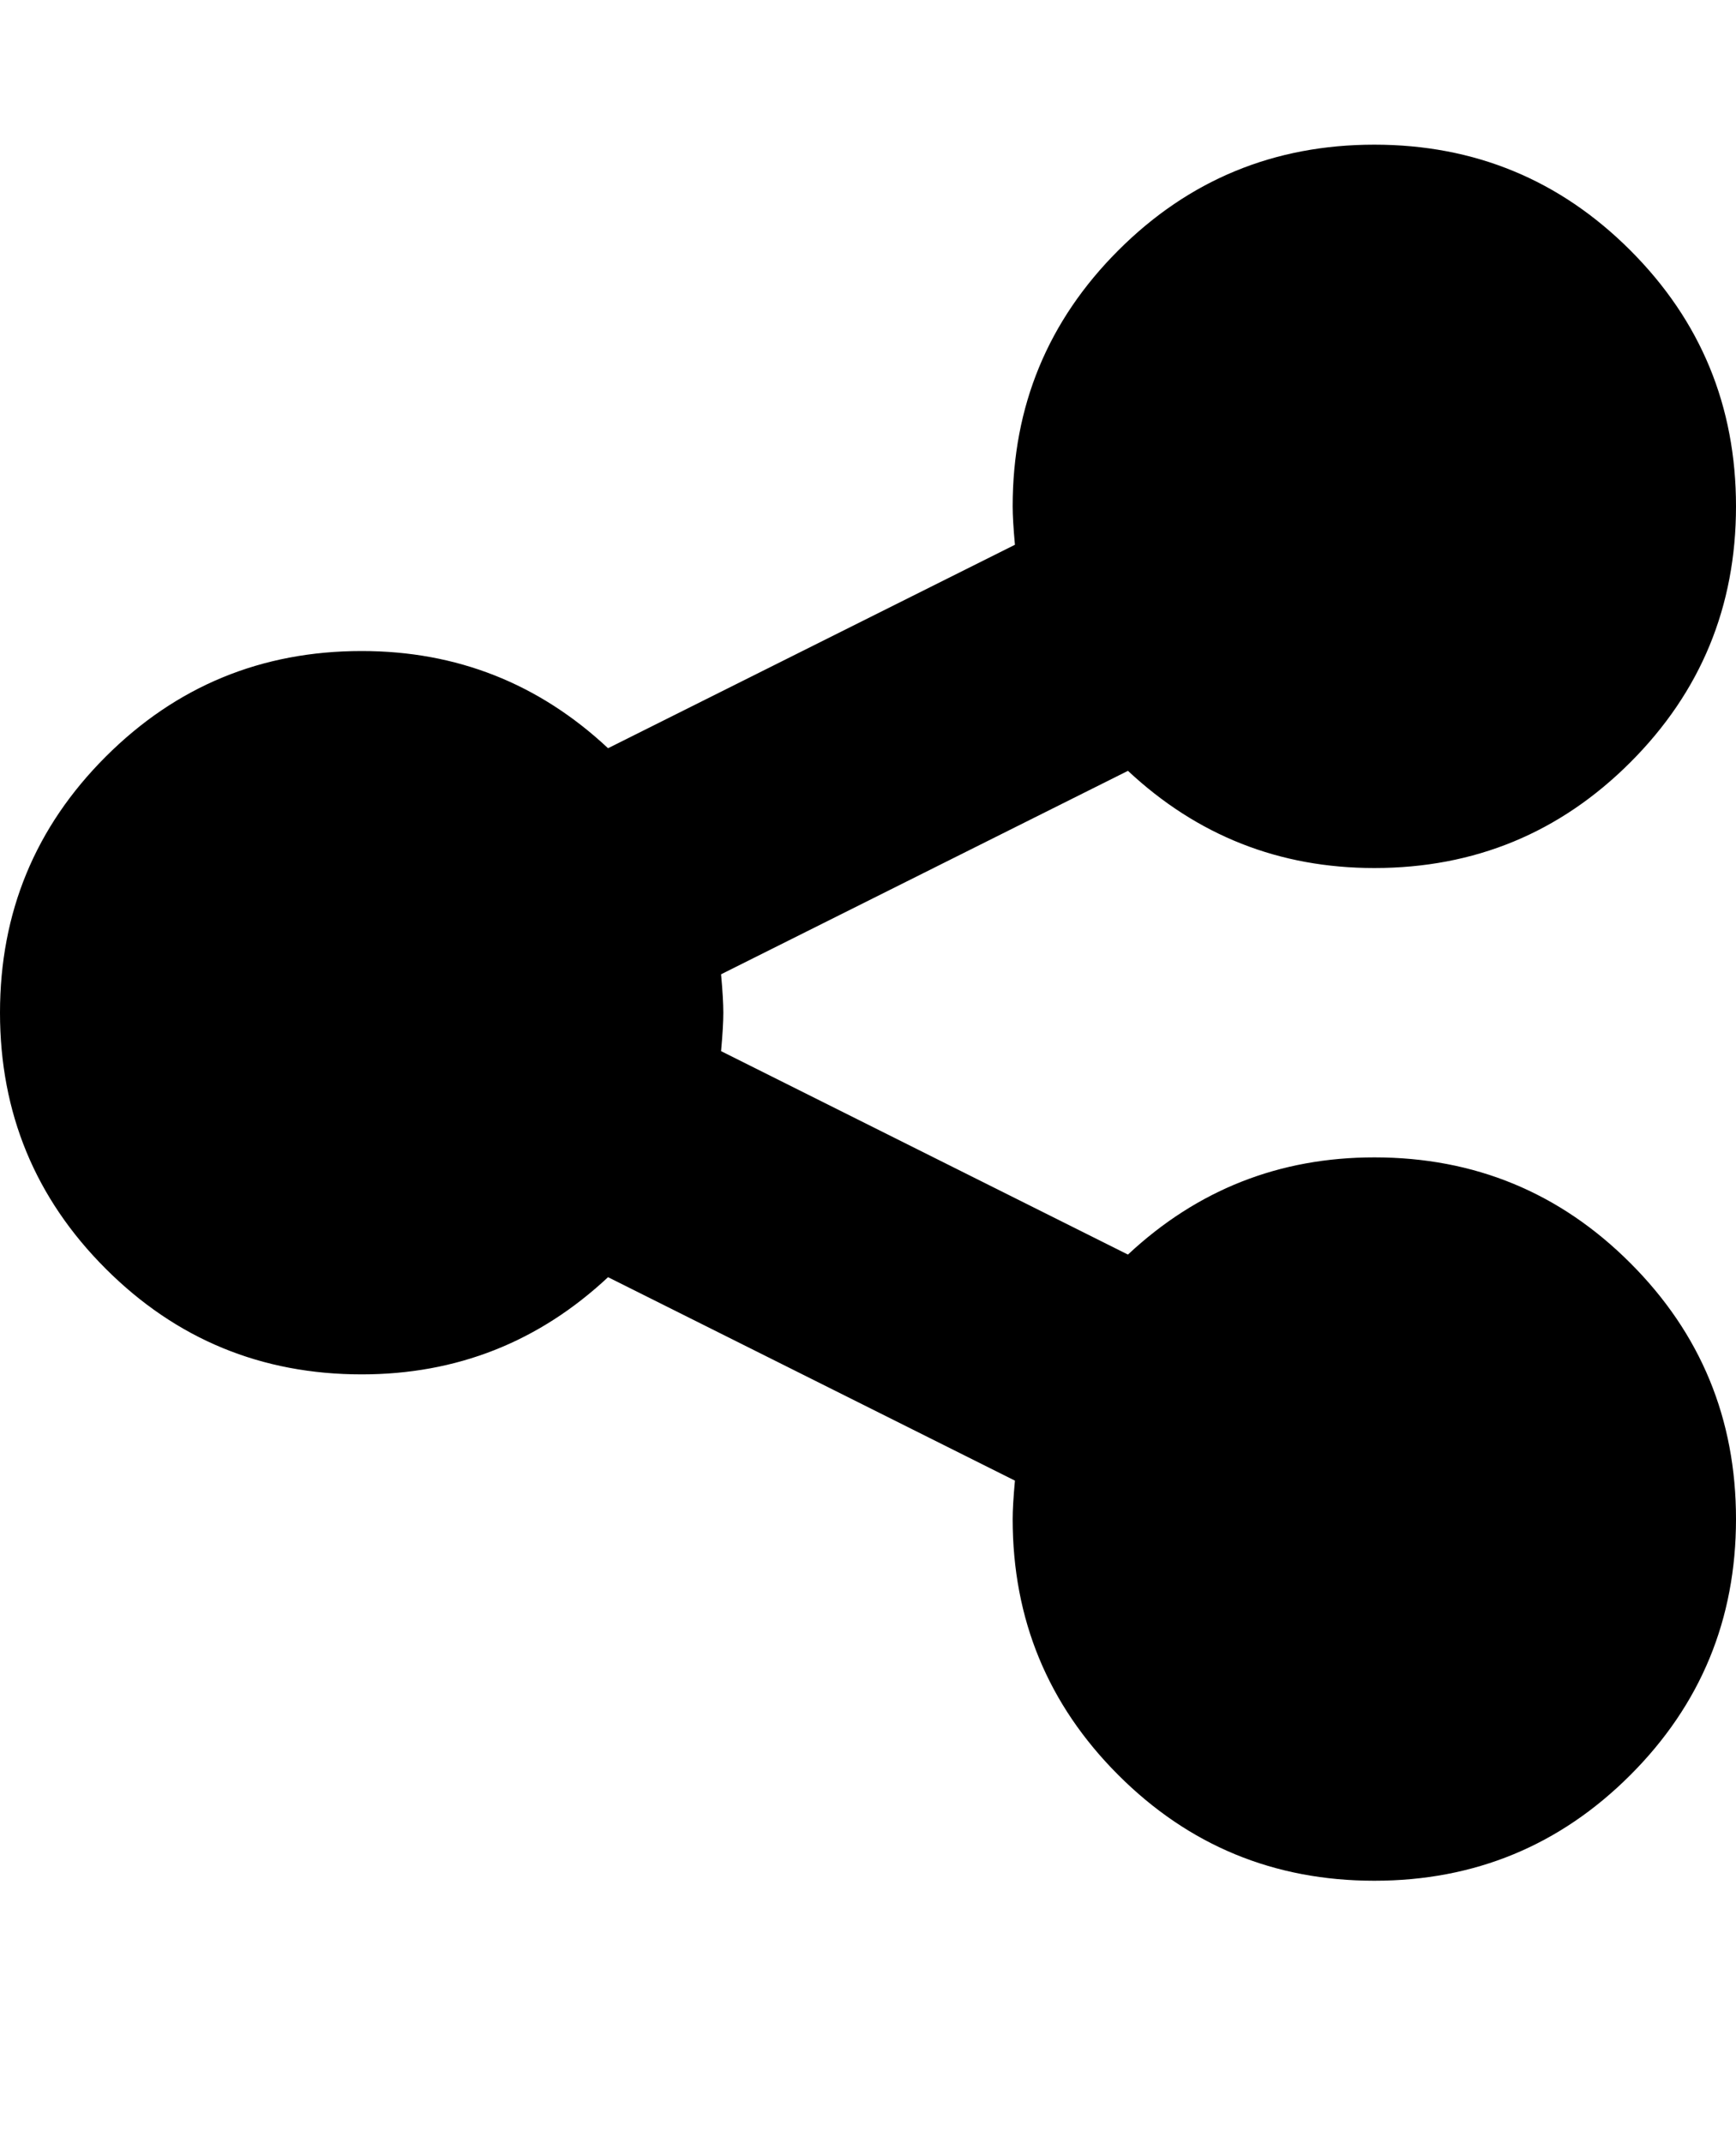 <svg version="1.1" xmlns="http://www.w3.org/2000/svg" xmlns:xlink="http://www.w3.org/1999/xlink" id="share-alt" viewBox="0 0 1536 1896.083"><path d="M1216 1024q133 0 226.5 93.5T1536 1344t-93.5 226.5T1216 1664t-226.5-93.5T896 1344q0-12 2-34l-360-180q-92 86-218 86-133 0-226.5-93.5T0 896t93.5-226.5T320 576q126 0 218 86l360-180q-2-22-2-34 0-133 93.5-226.5T1216 128t226.5 93.5T1536 448t-93.5 226.5T1216 768q-126 0-218-86L638 862q2 22 2 34t-2 34l360 180q92-86 218-86z"/></svg>